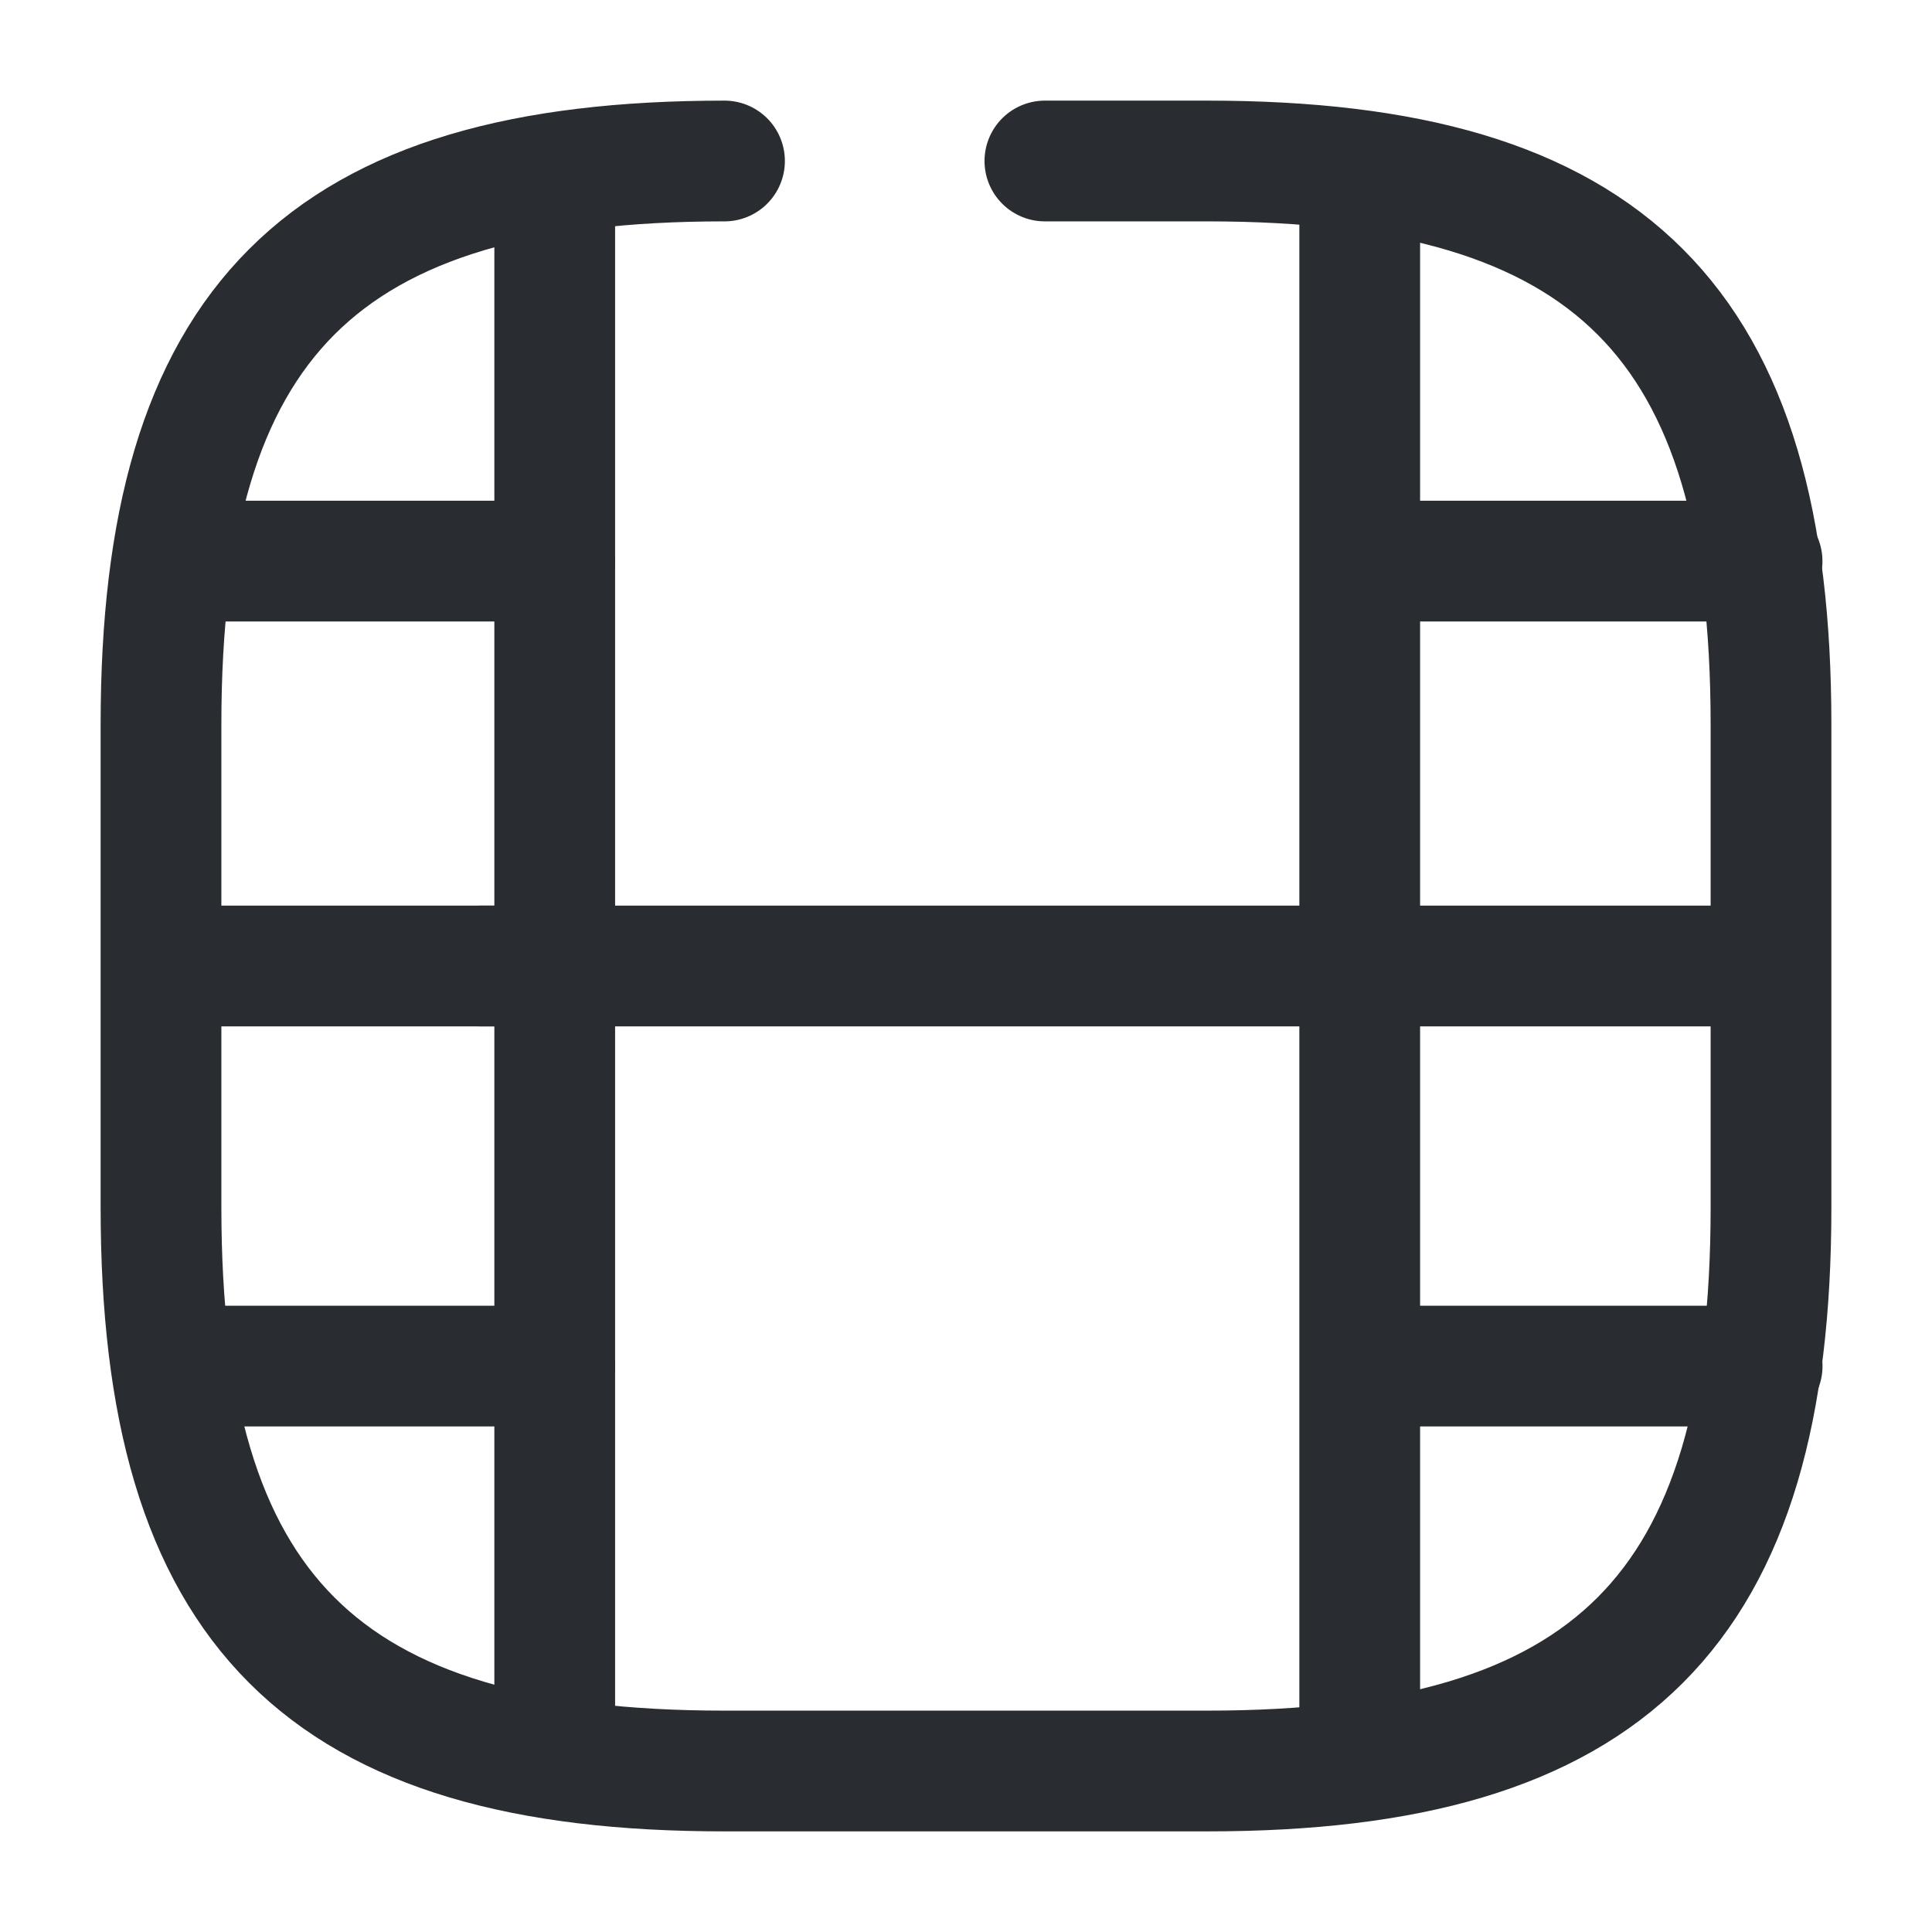 <svg width="24" height="24" viewBox="0 0 24 24" fill="none" xmlns="http://www.w3.org/2000/svg">
<path d="M9 2C4 2 2 4 2 9V15C2 20 4 22 9 22H15C20 22 22 20 22 15V9C22 4 20 2 15 2H12.98" stroke="#292D32" stroke-width="1.5" stroke-linecap="round" stroke-linejoin="round"/>
<path d="M6.891 2.52V21.48" stroke="#292D32" stroke-width="1.5" stroke-linecap="round" stroke-linejoin="round"/>
<path d="M16.891 2.52V21.48" stroke="#292D32" stroke-width="1.5" stroke-linecap="round" stroke-linejoin="round"/>
<path d="M6.889 6.97H2.539" stroke="#292D32" stroke-width="1.5" stroke-linecap="round" stroke-linejoin="round"/>
<path d="M6.889 12H2.029" stroke="#292D32" stroke-width="1.5" stroke-linecap="round" stroke-linejoin="round"/>
<path d="M6.89 16.97H2.48" stroke="#292D32" stroke-width="1.5" stroke-linecap="round" stroke-linejoin="round"/>
<path d="M21.889 6.97H17.539" stroke="#292D32" stroke-width="1.5" stroke-linecap="round" stroke-linejoin="round"/>
<path d="M21.889 12H17.029" stroke="#292D32" stroke-width="1.5" stroke-linecap="round" stroke-linejoin="round"/>
<path d="M16.971 12H5.971" stroke="#292D32" stroke-width="1.5" stroke-linecap="round" stroke-linejoin="round"/>
<path d="M21.89 16.97H17.48" stroke="#292D32" stroke-width="1.5" stroke-linecap="round" stroke-linejoin="round"/>
</svg>

